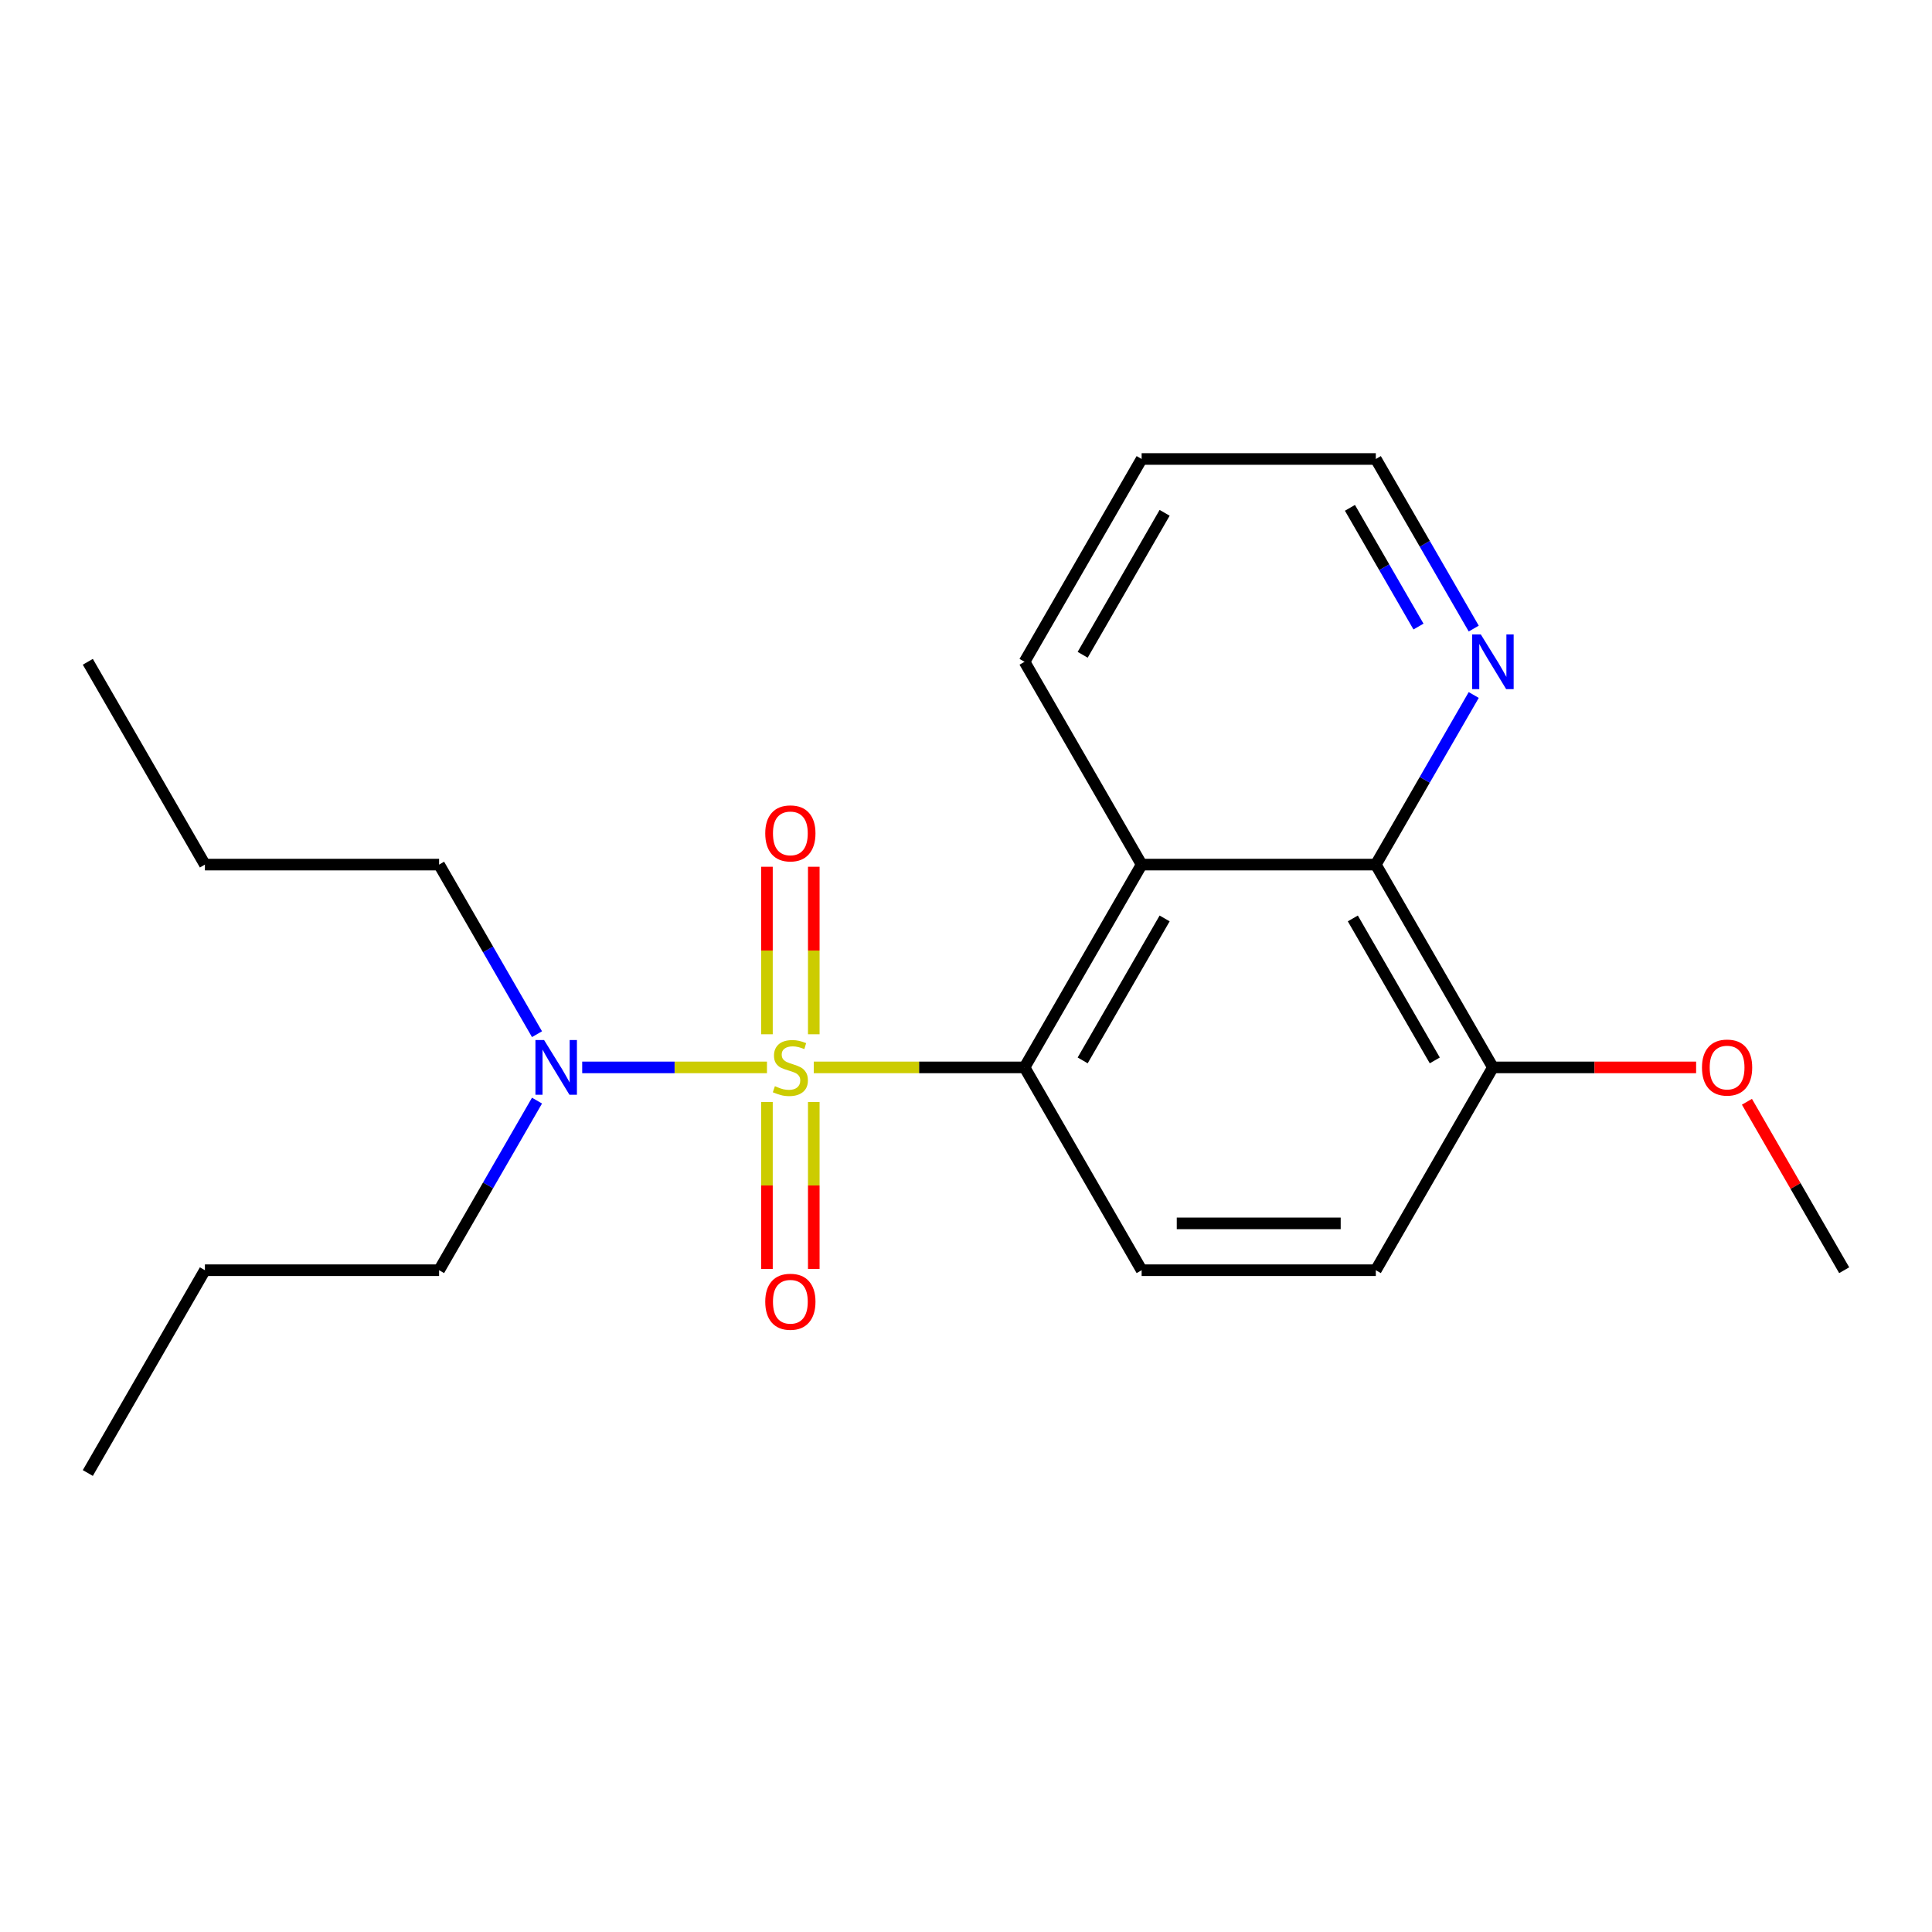 <?xml version='1.0' encoding='iso-8859-1'?>
<svg version='1.1' baseProfile='full'
              xmlns='http://www.w3.org/2000/svg'
                      xmlns:rdkit='http://www.rdkit.org/xml'
                      xmlns:xlink='http://www.w3.org/1999/xlink'
                  xml:space='preserve'
width='1000px' height='1000px' viewBox='0 0 1000 1000'>
<!-- END OF HEADER -->
<rect style='opacity:1.0;fill:#FFFFFF;stroke:none' width='1000' height='1000' x='0' y='0'> </rect>
<path class='bond-0' d='M 421.201,552.486 L 475.752,552.486' style='fill:none;fill-rule:evenodd;stroke:#CCCC00;stroke-width:6px;stroke-linecap:butt;stroke-linejoin:miter;stroke-opacity:1' />
<path class='bond-0' d='M 475.752,552.486 L 530.303,552.486' style='fill:none;fill-rule:evenodd;stroke:#000000;stroke-width:6px;stroke-linecap:butt;stroke-linejoin:miter;stroke-opacity:1' />
<path class='bond-3' d='M 396.981,552.486 L 349.163,552.486' style='fill:none;fill-rule:evenodd;stroke:#CCCC00;stroke-width:6px;stroke-linecap:butt;stroke-linejoin:miter;stroke-opacity:1' />
<path class='bond-3' d='M 349.163,552.486 L 301.346,552.486' style='fill:none;fill-rule:evenodd;stroke:#0000FF;stroke-width:6px;stroke-linecap:butt;stroke-linejoin:miter;stroke-opacity:1' />
<path class='bond-4' d='M 396.97,570.397 L 396.97,613.596' style='fill:none;fill-rule:evenodd;stroke:#CCCC00;stroke-width:6px;stroke-linecap:butt;stroke-linejoin:miter;stroke-opacity:1' />
<path class='bond-4' d='M 396.97,613.596 L 396.97,656.796' style='fill:none;fill-rule:evenodd;stroke:#FF0000;stroke-width:6px;stroke-linecap:butt;stroke-linejoin:miter;stroke-opacity:1' />
<path class='bond-4' d='M 421.212,570.397 L 421.212,613.596' style='fill:none;fill-rule:evenodd;stroke:#CCCC00;stroke-width:6px;stroke-linecap:butt;stroke-linejoin:miter;stroke-opacity:1' />
<path class='bond-4' d='M 421.212,613.596 L 421.212,656.796' style='fill:none;fill-rule:evenodd;stroke:#FF0000;stroke-width:6px;stroke-linecap:butt;stroke-linejoin:miter;stroke-opacity:1' />
<path class='bond-5' d='M 421.212,535.336 L 421.212,491.986' style='fill:none;fill-rule:evenodd;stroke:#CCCC00;stroke-width:6px;stroke-linecap:butt;stroke-linejoin:miter;stroke-opacity:1' />
<path class='bond-5' d='M 421.212,491.986 L 421.212,448.636' style='fill:none;fill-rule:evenodd;stroke:#FF0000;stroke-width:6px;stroke-linecap:butt;stroke-linejoin:miter;stroke-opacity:1' />
<path class='bond-5' d='M 396.97,535.336 L 396.97,491.986' style='fill:none;fill-rule:evenodd;stroke:#CCCC00;stroke-width:6px;stroke-linecap:butt;stroke-linejoin:miter;stroke-opacity:1' />
<path class='bond-5' d='M 396.97,491.986 L 396.97,448.636' style='fill:none;fill-rule:evenodd;stroke:#FF0000;stroke-width:6px;stroke-linecap:butt;stroke-linejoin:miter;stroke-opacity:1' />
<path class='bond-1' d='M 530.303,552.486 L 590.909,447.514' style='fill:none;fill-rule:evenodd;stroke:#000000;stroke-width:6px;stroke-linecap:butt;stroke-linejoin:miter;stroke-opacity:1' />
<path class='bond-1' d='M 560.388,548.862 L 602.813,475.381' style='fill:none;fill-rule:evenodd;stroke:#000000;stroke-width:6px;stroke-linecap:butt;stroke-linejoin:miter;stroke-opacity:1' />
<path class='bond-6' d='M 530.303,552.486 L 590.909,657.459' style='fill:none;fill-rule:evenodd;stroke:#000000;stroke-width:6px;stroke-linecap:butt;stroke-linejoin:miter;stroke-opacity:1' />
<path class='bond-2' d='M 590.909,447.514 L 712.121,447.514' style='fill:none;fill-rule:evenodd;stroke:#000000;stroke-width:6px;stroke-linecap:butt;stroke-linejoin:miter;stroke-opacity:1' />
<path class='bond-10' d='M 590.909,447.514 L 530.303,342.541' style='fill:none;fill-rule:evenodd;stroke:#000000;stroke-width:6px;stroke-linecap:butt;stroke-linejoin:miter;stroke-opacity:1' />
<path class='bond-7' d='M 712.121,447.514 L 737.462,403.622' style='fill:none;fill-rule:evenodd;stroke:#000000;stroke-width:6px;stroke-linecap:butt;stroke-linejoin:miter;stroke-opacity:1' />
<path class='bond-7' d='M 737.462,403.622 L 762.802,359.731' style='fill:none;fill-rule:evenodd;stroke:#0000FF;stroke-width:6px;stroke-linecap:butt;stroke-linejoin:miter;stroke-opacity:1' />
<path class='bond-21' d='M 712.121,447.514 L 772.727,552.486' style='fill:none;fill-rule:evenodd;stroke:#000000;stroke-width:6px;stroke-linecap:butt;stroke-linejoin:miter;stroke-opacity:1' />
<path class='bond-21' d='M 700.218,475.381 L 742.642,548.862' style='fill:none;fill-rule:evenodd;stroke:#000000;stroke-width:6px;stroke-linecap:butt;stroke-linejoin:miter;stroke-opacity:1' />
<path class='bond-12' d='M 277.954,535.296 L 252.613,491.405' style='fill:none;fill-rule:evenodd;stroke:#0000FF;stroke-width:6px;stroke-linecap:butt;stroke-linejoin:miter;stroke-opacity:1' />
<path class='bond-12' d='M 252.613,491.405 L 227.273,447.514' style='fill:none;fill-rule:evenodd;stroke:#000000;stroke-width:6px;stroke-linecap:butt;stroke-linejoin:miter;stroke-opacity:1' />
<path class='bond-13' d='M 277.954,569.677 L 252.613,613.568' style='fill:none;fill-rule:evenodd;stroke:#0000FF;stroke-width:6px;stroke-linecap:butt;stroke-linejoin:miter;stroke-opacity:1' />
<path class='bond-13' d='M 252.613,613.568 L 227.273,657.459' style='fill:none;fill-rule:evenodd;stroke:#000000;stroke-width:6px;stroke-linecap:butt;stroke-linejoin:miter;stroke-opacity:1' />
<path class='bond-9' d='M 590.909,657.459 L 712.121,657.459' style='fill:none;fill-rule:evenodd;stroke:#000000;stroke-width:6px;stroke-linecap:butt;stroke-linejoin:miter;stroke-opacity:1' />
<path class='bond-9' d='M 609.091,633.217 L 693.939,633.217' style='fill:none;fill-rule:evenodd;stroke:#000000;stroke-width:6px;stroke-linecap:butt;stroke-linejoin:miter;stroke-opacity:1' />
<path class='bond-22' d='M 762.802,325.351 L 737.462,281.459' style='fill:none;fill-rule:evenodd;stroke:#0000FF;stroke-width:6px;stroke-linecap:butt;stroke-linejoin:miter;stroke-opacity:1' />
<path class='bond-22' d='M 737.462,281.459 L 712.121,237.568' style='fill:none;fill-rule:evenodd;stroke:#000000;stroke-width:6px;stroke-linecap:butt;stroke-linejoin:miter;stroke-opacity:1' />
<path class='bond-22' d='M 734.206,324.304 L 716.467,293.581' style='fill:none;fill-rule:evenodd;stroke:#0000FF;stroke-width:6px;stroke-linecap:butt;stroke-linejoin:miter;stroke-opacity:1' />
<path class='bond-22' d='M 716.467,293.581 L 698.729,262.857' style='fill:none;fill-rule:evenodd;stroke:#000000;stroke-width:6px;stroke-linecap:butt;stroke-linejoin:miter;stroke-opacity:1' />
<path class='bond-8' d='M 772.727,552.486 L 712.121,657.459' style='fill:none;fill-rule:evenodd;stroke:#000000;stroke-width:6px;stroke-linecap:butt;stroke-linejoin:miter;stroke-opacity:1' />
<path class='bond-11' d='M 772.727,552.486 L 825.318,552.486' style='fill:none;fill-rule:evenodd;stroke:#000000;stroke-width:6px;stroke-linecap:butt;stroke-linejoin:miter;stroke-opacity:1' />
<path class='bond-11' d='M 825.318,552.486 L 877.909,552.486' style='fill:none;fill-rule:evenodd;stroke:#FF0000;stroke-width:6px;stroke-linecap:butt;stroke-linejoin:miter;stroke-opacity:1' />
<path class='bond-18' d='M 530.303,342.541 L 590.909,237.568' style='fill:none;fill-rule:evenodd;stroke:#000000;stroke-width:6px;stroke-linecap:butt;stroke-linejoin:miter;stroke-opacity:1' />
<path class='bond-18' d='M 560.388,338.916 L 602.813,265.435' style='fill:none;fill-rule:evenodd;stroke:#000000;stroke-width:6px;stroke-linecap:butt;stroke-linejoin:miter;stroke-opacity:1' />
<path class='bond-15' d='M 904.211,570.277 L 929.378,613.868' style='fill:none;fill-rule:evenodd;stroke:#FF0000;stroke-width:6px;stroke-linecap:butt;stroke-linejoin:miter;stroke-opacity:1' />
<path class='bond-15' d='M 929.378,613.868 L 954.545,657.459' style='fill:none;fill-rule:evenodd;stroke:#000000;stroke-width:6px;stroke-linecap:butt;stroke-linejoin:miter;stroke-opacity:1' />
<path class='bond-16' d='M 227.273,447.514 L 106.061,447.514' style='fill:none;fill-rule:evenodd;stroke:#000000;stroke-width:6px;stroke-linecap:butt;stroke-linejoin:miter;stroke-opacity:1' />
<path class='bond-17' d='M 227.273,657.459 L 106.061,657.459' style='fill:none;fill-rule:evenodd;stroke:#000000;stroke-width:6px;stroke-linecap:butt;stroke-linejoin:miter;stroke-opacity:1' />
<path class='bond-14' d='M 712.121,237.568 L 590.909,237.568' style='fill:none;fill-rule:evenodd;stroke:#000000;stroke-width:6px;stroke-linecap:butt;stroke-linejoin:miter;stroke-opacity:1' />
<path class='bond-19' d='M 106.061,447.514 L 45.455,342.541' style='fill:none;fill-rule:evenodd;stroke:#000000;stroke-width:6px;stroke-linecap:butt;stroke-linejoin:miter;stroke-opacity:1' />
<path class='bond-20' d='M 106.061,657.459 L 45.455,762.432' style='fill:none;fill-rule:evenodd;stroke:#000000;stroke-width:6px;stroke-linecap:butt;stroke-linejoin:miter;stroke-opacity:1' />
<path  class='atom-0' d='M 401.091 562.206
Q 401.411 562.326, 402.731 562.886
Q 404.051 563.446, 405.491 563.806
Q 406.971 564.126, 408.411 564.126
Q 411.091 564.126, 412.651 562.846
Q 414.211 561.526, 414.211 559.246
Q 414.211 557.686, 413.411 556.726
Q 412.651 555.766, 411.451 555.246
Q 410.251 554.726, 408.251 554.126
Q 405.731 553.366, 404.211 552.646
Q 402.731 551.926, 401.651 550.406
Q 400.611 548.886, 400.611 546.326
Q 400.611 542.766, 403.011 540.566
Q 405.451 538.366, 410.251 538.366
Q 413.531 538.366, 417.251 539.926
L 416.331 543.006
Q 412.931 541.606, 410.371 541.606
Q 407.611 541.606, 406.091 542.766
Q 404.571 543.886, 404.611 545.846
Q 404.611 547.366, 405.371 548.286
Q 406.171 549.206, 407.291 549.726
Q 408.451 550.246, 410.371 550.846
Q 412.931 551.646, 414.451 552.446
Q 415.971 553.246, 417.051 554.886
Q 418.171 556.486, 418.171 559.246
Q 418.171 563.166, 415.531 565.286
Q 412.931 567.366, 408.571 567.366
Q 406.051 567.366, 404.131 566.806
Q 402.251 566.286, 400.011 565.366
L 401.091 562.206
' fill='#CCCC00'/>
<path  class='atom-4' d='M 281.619 538.326
L 290.899 553.326
Q 291.819 554.806, 293.299 557.486
Q 294.779 560.166, 294.859 560.326
L 294.859 538.326
L 298.619 538.326
L 298.619 566.646
L 294.739 566.646
L 284.779 550.246
Q 283.619 548.326, 282.379 546.126
Q 281.179 543.926, 280.819 543.246
L 280.819 566.646
L 277.139 566.646
L 277.139 538.326
L 281.619 538.326
' fill='#0000FF'/>
<path  class='atom-5' d='M 396.091 673.779
Q 396.091 666.979, 399.451 663.179
Q 402.811 659.379, 409.091 659.379
Q 415.371 659.379, 418.731 663.179
Q 422.091 666.979, 422.091 673.779
Q 422.091 680.659, 418.691 684.579
Q 415.291 688.459, 409.091 688.459
Q 402.851 688.459, 399.451 684.579
Q 396.091 680.699, 396.091 673.779
M 409.091 685.259
Q 413.411 685.259, 415.731 682.379
Q 418.091 679.459, 418.091 673.779
Q 418.091 668.219, 415.731 665.419
Q 413.411 662.579, 409.091 662.579
Q 404.771 662.579, 402.411 665.379
Q 400.091 668.179, 400.091 673.779
Q 400.091 679.499, 402.411 682.379
Q 404.771 685.259, 409.091 685.259
' fill='#FF0000'/>
<path  class='atom-6' d='M 396.091 431.354
Q 396.091 424.554, 399.451 420.754
Q 402.811 416.954, 409.091 416.954
Q 415.371 416.954, 418.731 420.754
Q 422.091 424.554, 422.091 431.354
Q 422.091 438.234, 418.691 442.154
Q 415.291 446.034, 409.091 446.034
Q 402.851 446.034, 399.451 442.154
Q 396.091 438.274, 396.091 431.354
M 409.091 442.834
Q 413.411 442.834, 415.731 439.954
Q 418.091 437.034, 418.091 431.354
Q 418.091 425.794, 415.731 422.994
Q 413.411 420.154, 409.091 420.154
Q 404.771 420.154, 402.411 422.954
Q 400.091 425.754, 400.091 431.354
Q 400.091 437.074, 402.411 439.954
Q 404.771 442.834, 409.091 442.834
' fill='#FF0000'/>
<path  class='atom-8' d='M 766.467 328.381
L 775.747 343.381
Q 776.667 344.861, 778.147 347.541
Q 779.627 350.221, 779.707 350.381
L 779.707 328.381
L 783.467 328.381
L 783.467 356.701
L 779.587 356.701
L 769.627 340.301
Q 768.467 338.381, 767.227 336.181
Q 766.027 333.981, 765.667 333.301
L 765.667 356.701
L 761.987 356.701
L 761.987 328.381
L 766.467 328.381
' fill='#0000FF'/>
<path  class='atom-12' d='M 880.939 552.566
Q 880.939 545.766, 884.299 541.966
Q 887.659 538.166, 893.939 538.166
Q 900.219 538.166, 903.579 541.966
Q 906.939 545.766, 906.939 552.566
Q 906.939 559.446, 903.539 563.366
Q 900.139 567.246, 893.939 567.246
Q 887.699 567.246, 884.299 563.366
Q 880.939 559.486, 880.939 552.566
M 893.939 564.046
Q 898.259 564.046, 900.579 561.166
Q 902.939 558.246, 902.939 552.566
Q 902.939 547.006, 900.579 544.206
Q 898.259 541.366, 893.939 541.366
Q 889.619 541.366, 887.259 544.166
Q 884.939 546.966, 884.939 552.566
Q 884.939 558.286, 887.259 561.166
Q 889.619 564.046, 893.939 564.046
' fill='#FF0000'/>
</svg>
